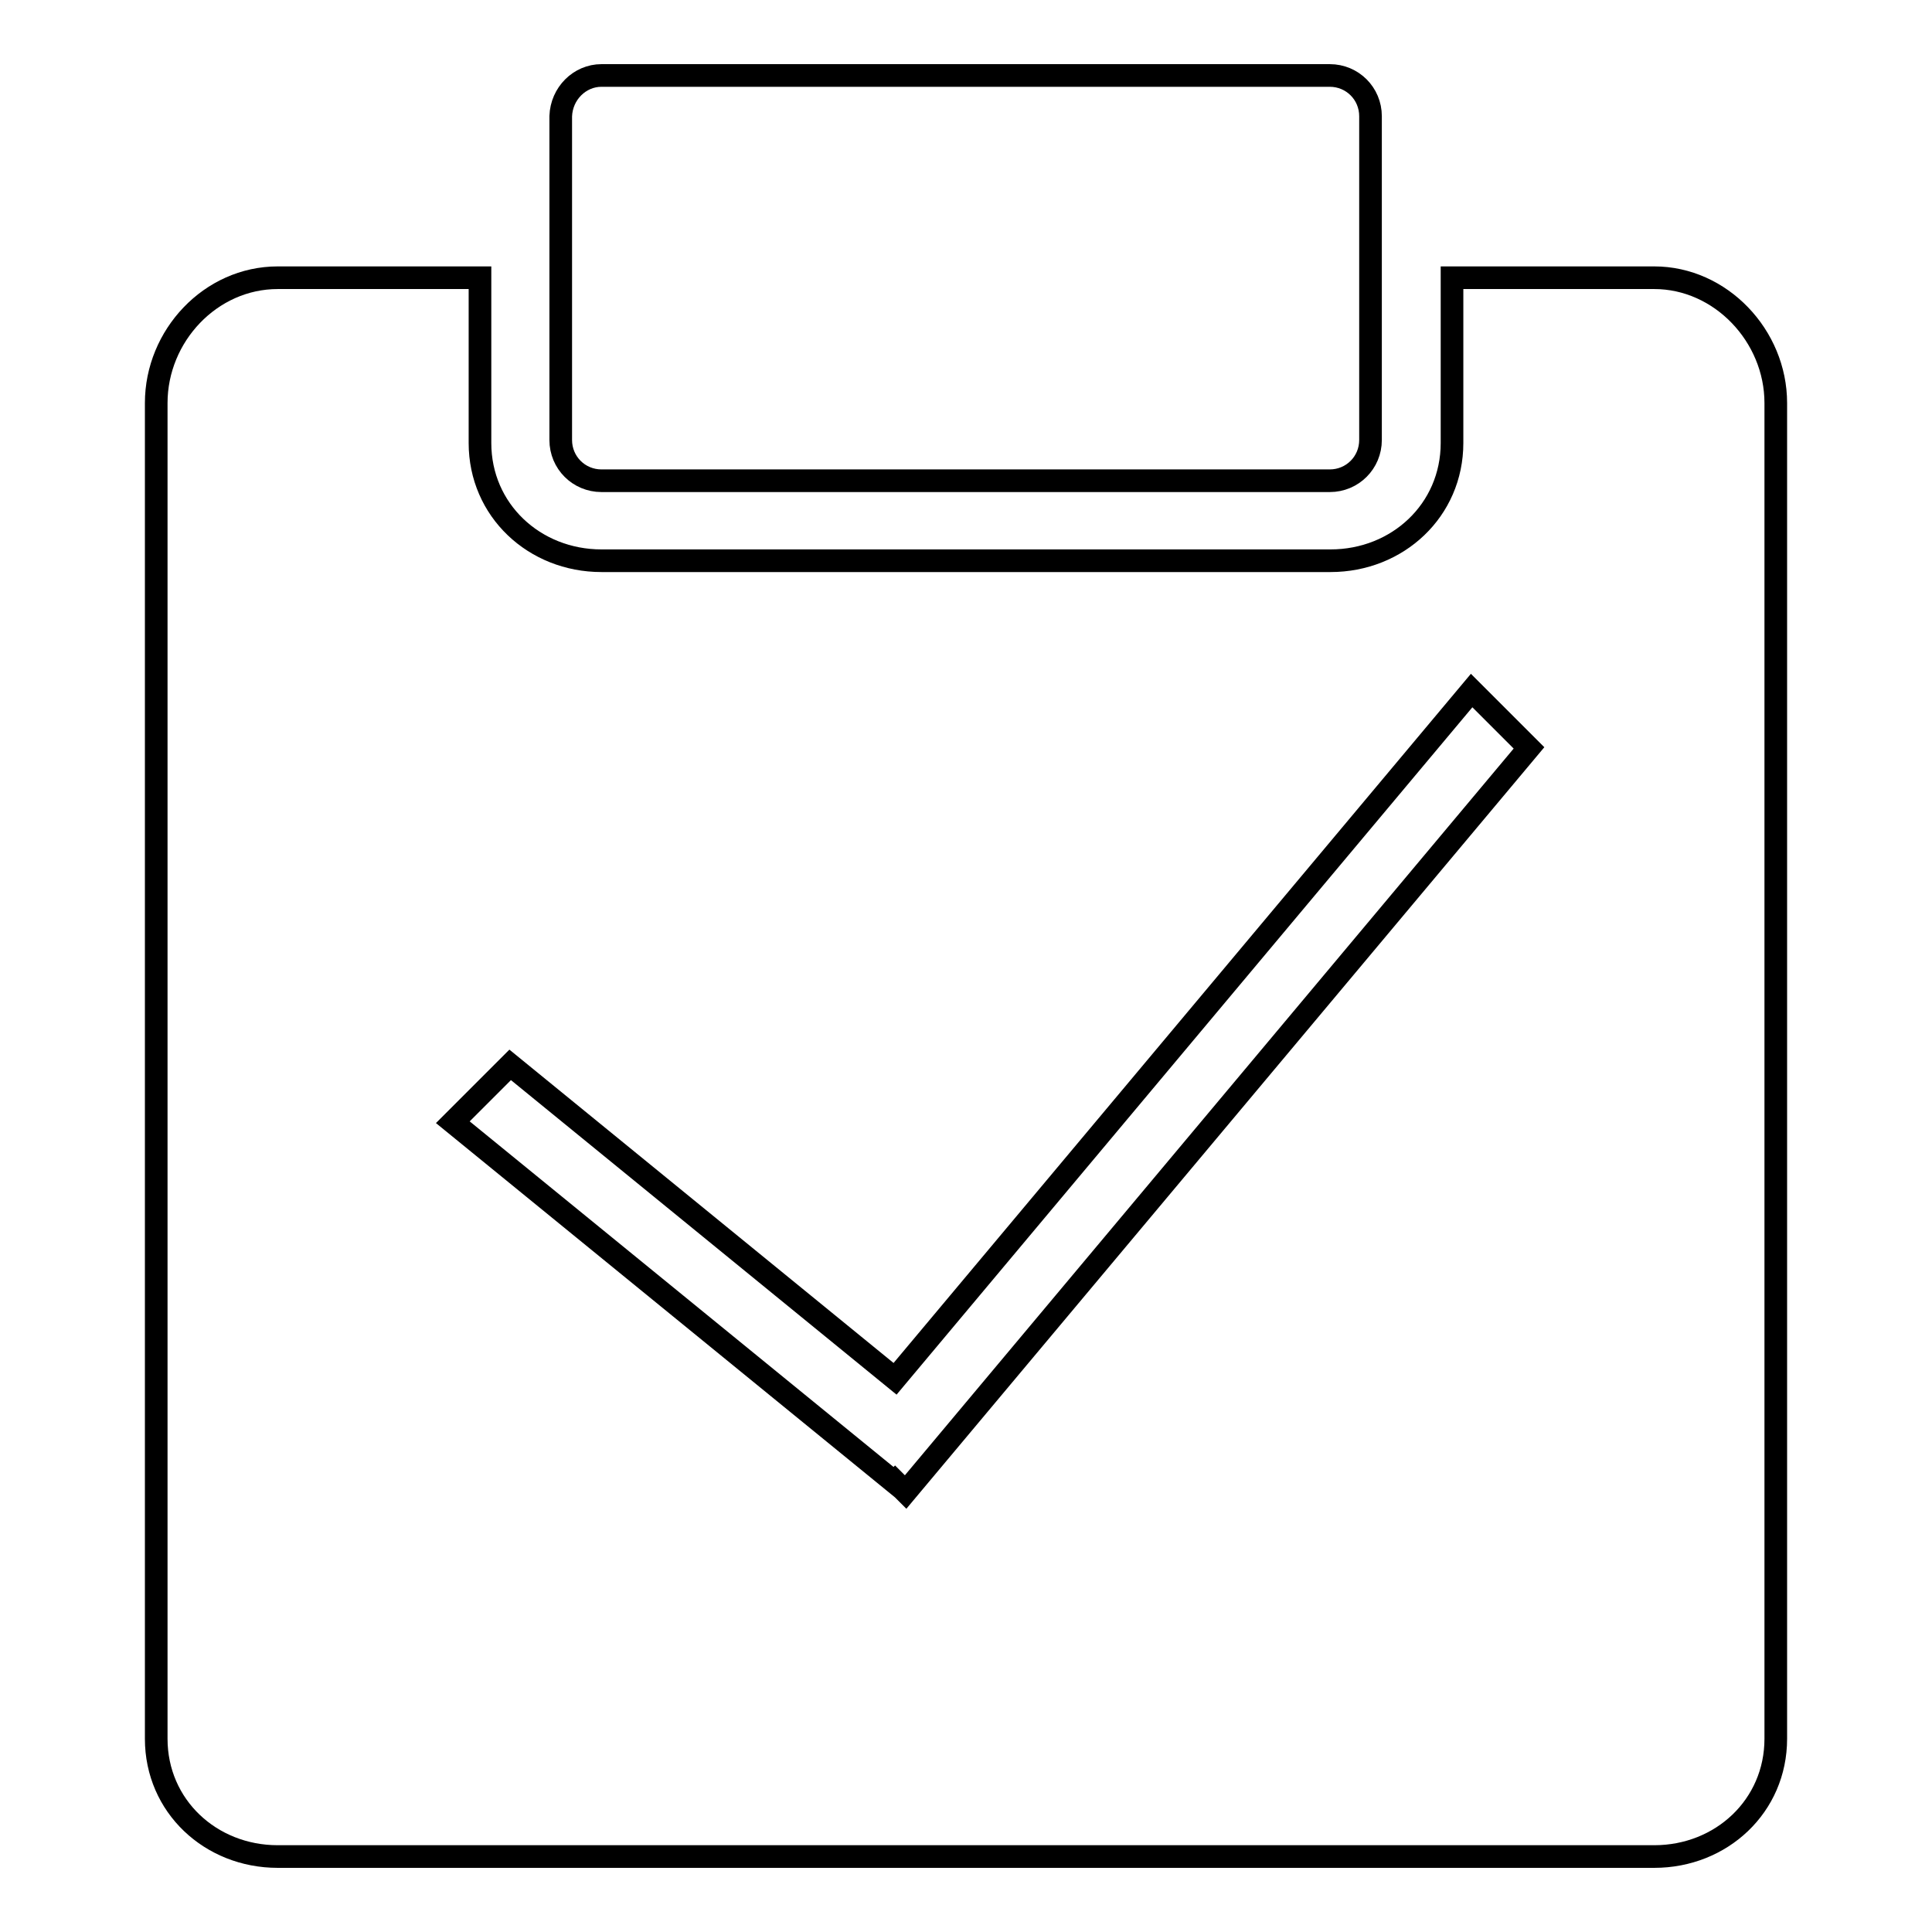 <?xml version="1.0" encoding="utf-8"?>
<!-- Svg Vector Icons : http://www.onlinewebfonts.com/icon -->
<!DOCTYPE svg PUBLIC "-//W3C//DTD SVG 1.1//EN" "http://www.w3.org/Graphics/SVG/1.1/DTD/svg11.dtd">
<svg version="1.1" xmlns="http://www.w3.org/2000/svg" xmlns:xlink="http://www.w3.org/1999/xlink" x="0px" y="0px" viewBox="0 0 256 256" enable-background="new 0 0 256 256" xml:space="preserve">
<g><g><path stroke-width="3" fill-opacity="0" stroke="#000000"  d="M79.7,10h96.5c3,0,5.4,2.4,5.4,5.4v42.9c0,3-2.4,5.4-5.4,5.4H79.7c-3,0-5.4-2.4-5.4-5.4V15.4C74.4,12.4,76.8,10,79.7,10z"/><path stroke-width="3" fill-opacity="0" stroke="#000000"  d="M219.2,36.8h-26.8v21.9c0,8.9-7.2,15.6-16.1,15.6H79.7c-8.9,0-16.1-6.7-16.1-15.6V36.8H36.8c-8.9,0-16.1,7.7-16.1,16.6v177c0,8.9,7.2,15.6,16.1,15.6h182.4c8.9,0,16.1-6.7,16.1-15.6v-177C235.3,44.5,228,36.8,219.2,36.8z M120,197.7l-1.4-1.4l-0.1,0.1l-58.5-47.7l7.6-7.6l51,41.6L195,91.5l7.6,7.6L120,197.7z"/></g></g>
</svg>